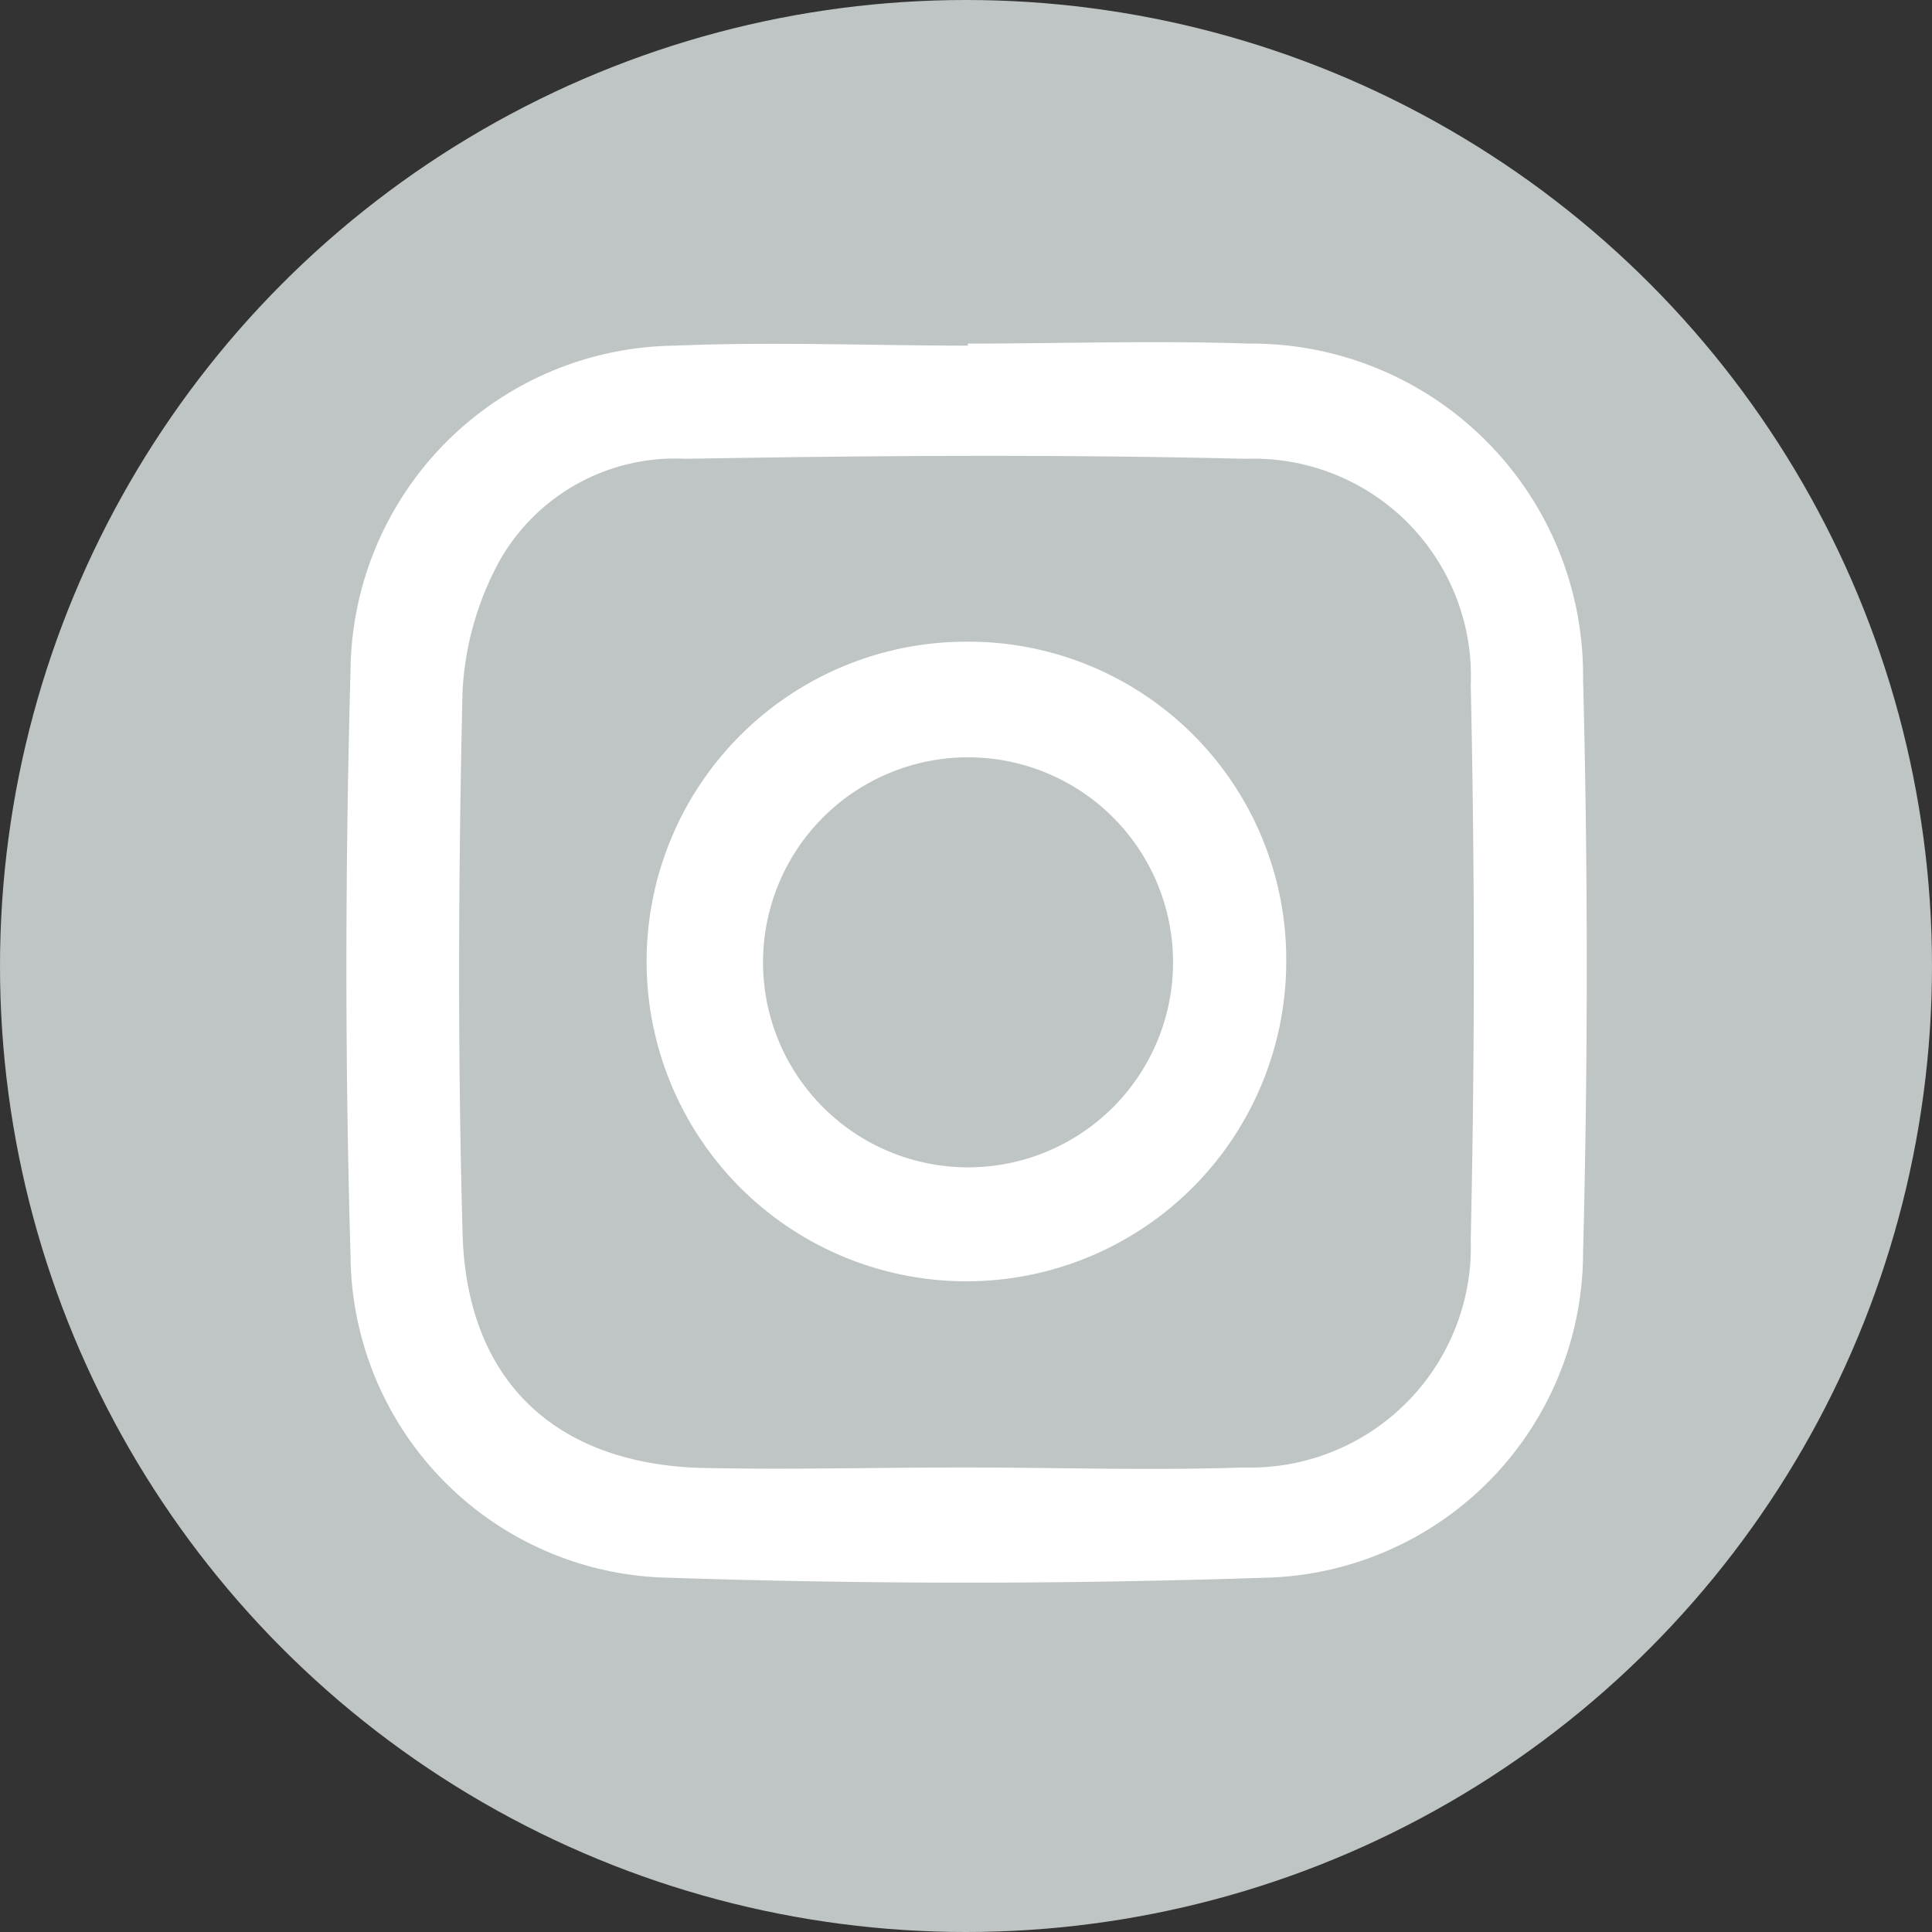 <svg xmlns="http://www.w3.org/2000/svg" viewBox="0 0 47.12 47.12"><rect x="0" y="0" width="47.12" height="47.12" fill="#333333" stroke="none"/><defs><style>.cls-1{fill:#bfc4c4;}.cls-2{fill:#fff;}</style></defs><g id="レイヤー_2" data-name="レイヤー 2"><g id="レイヤー_1-2" data-name="レイヤー 1"><circle class="cls-1" cx="23.56" cy="23.56" r="23.56"/><path class="cls-2" d="M23.6,8.38c2.28,0,4.56-.08,6.84,0a8.09,8.09,0,0,1,8.17,8.18q.18,7,0,14a7.94,7.94,0,0,1-7.78,7.92q-7.25.24-14.5,0a7.91,7.91,0,0,1-7.78-7.83c-.14-4.78-.13-9.57,0-14.35a8,8,0,0,1,7.92-7.87c2.38-.1,4.76,0,7.14,0Zm-.1,27.41v0c2.28,0,4.56.08,6.83,0a5.38,5.38,0,0,0,5.54-5.56q.15-6.75,0-13.52a5.3,5.3,0,0,0-5.48-5.52c-4.55-.11-9.11-.08-13.66,0a4.92,4.92,0,0,0-4.53,2.46,7.41,7.41,0,0,0-.92,3.23c-.1,4.38-.12,8.76,0,13.13.07,3.6,2.2,5.67,5.78,5.79C19.19,35.85,21.35,35.79,23.5,35.79Z"/><path class="cls-2" d="M31.37,23.47a7.8,7.8,0,1,1-7.8-7.82A7.75,7.75,0,0,1,31.37,23.47Zm-2.76,0a5,5,0,1,0-5.07,5A5,5,0,0,0,28.61,23.46Z"/></g></g></svg>